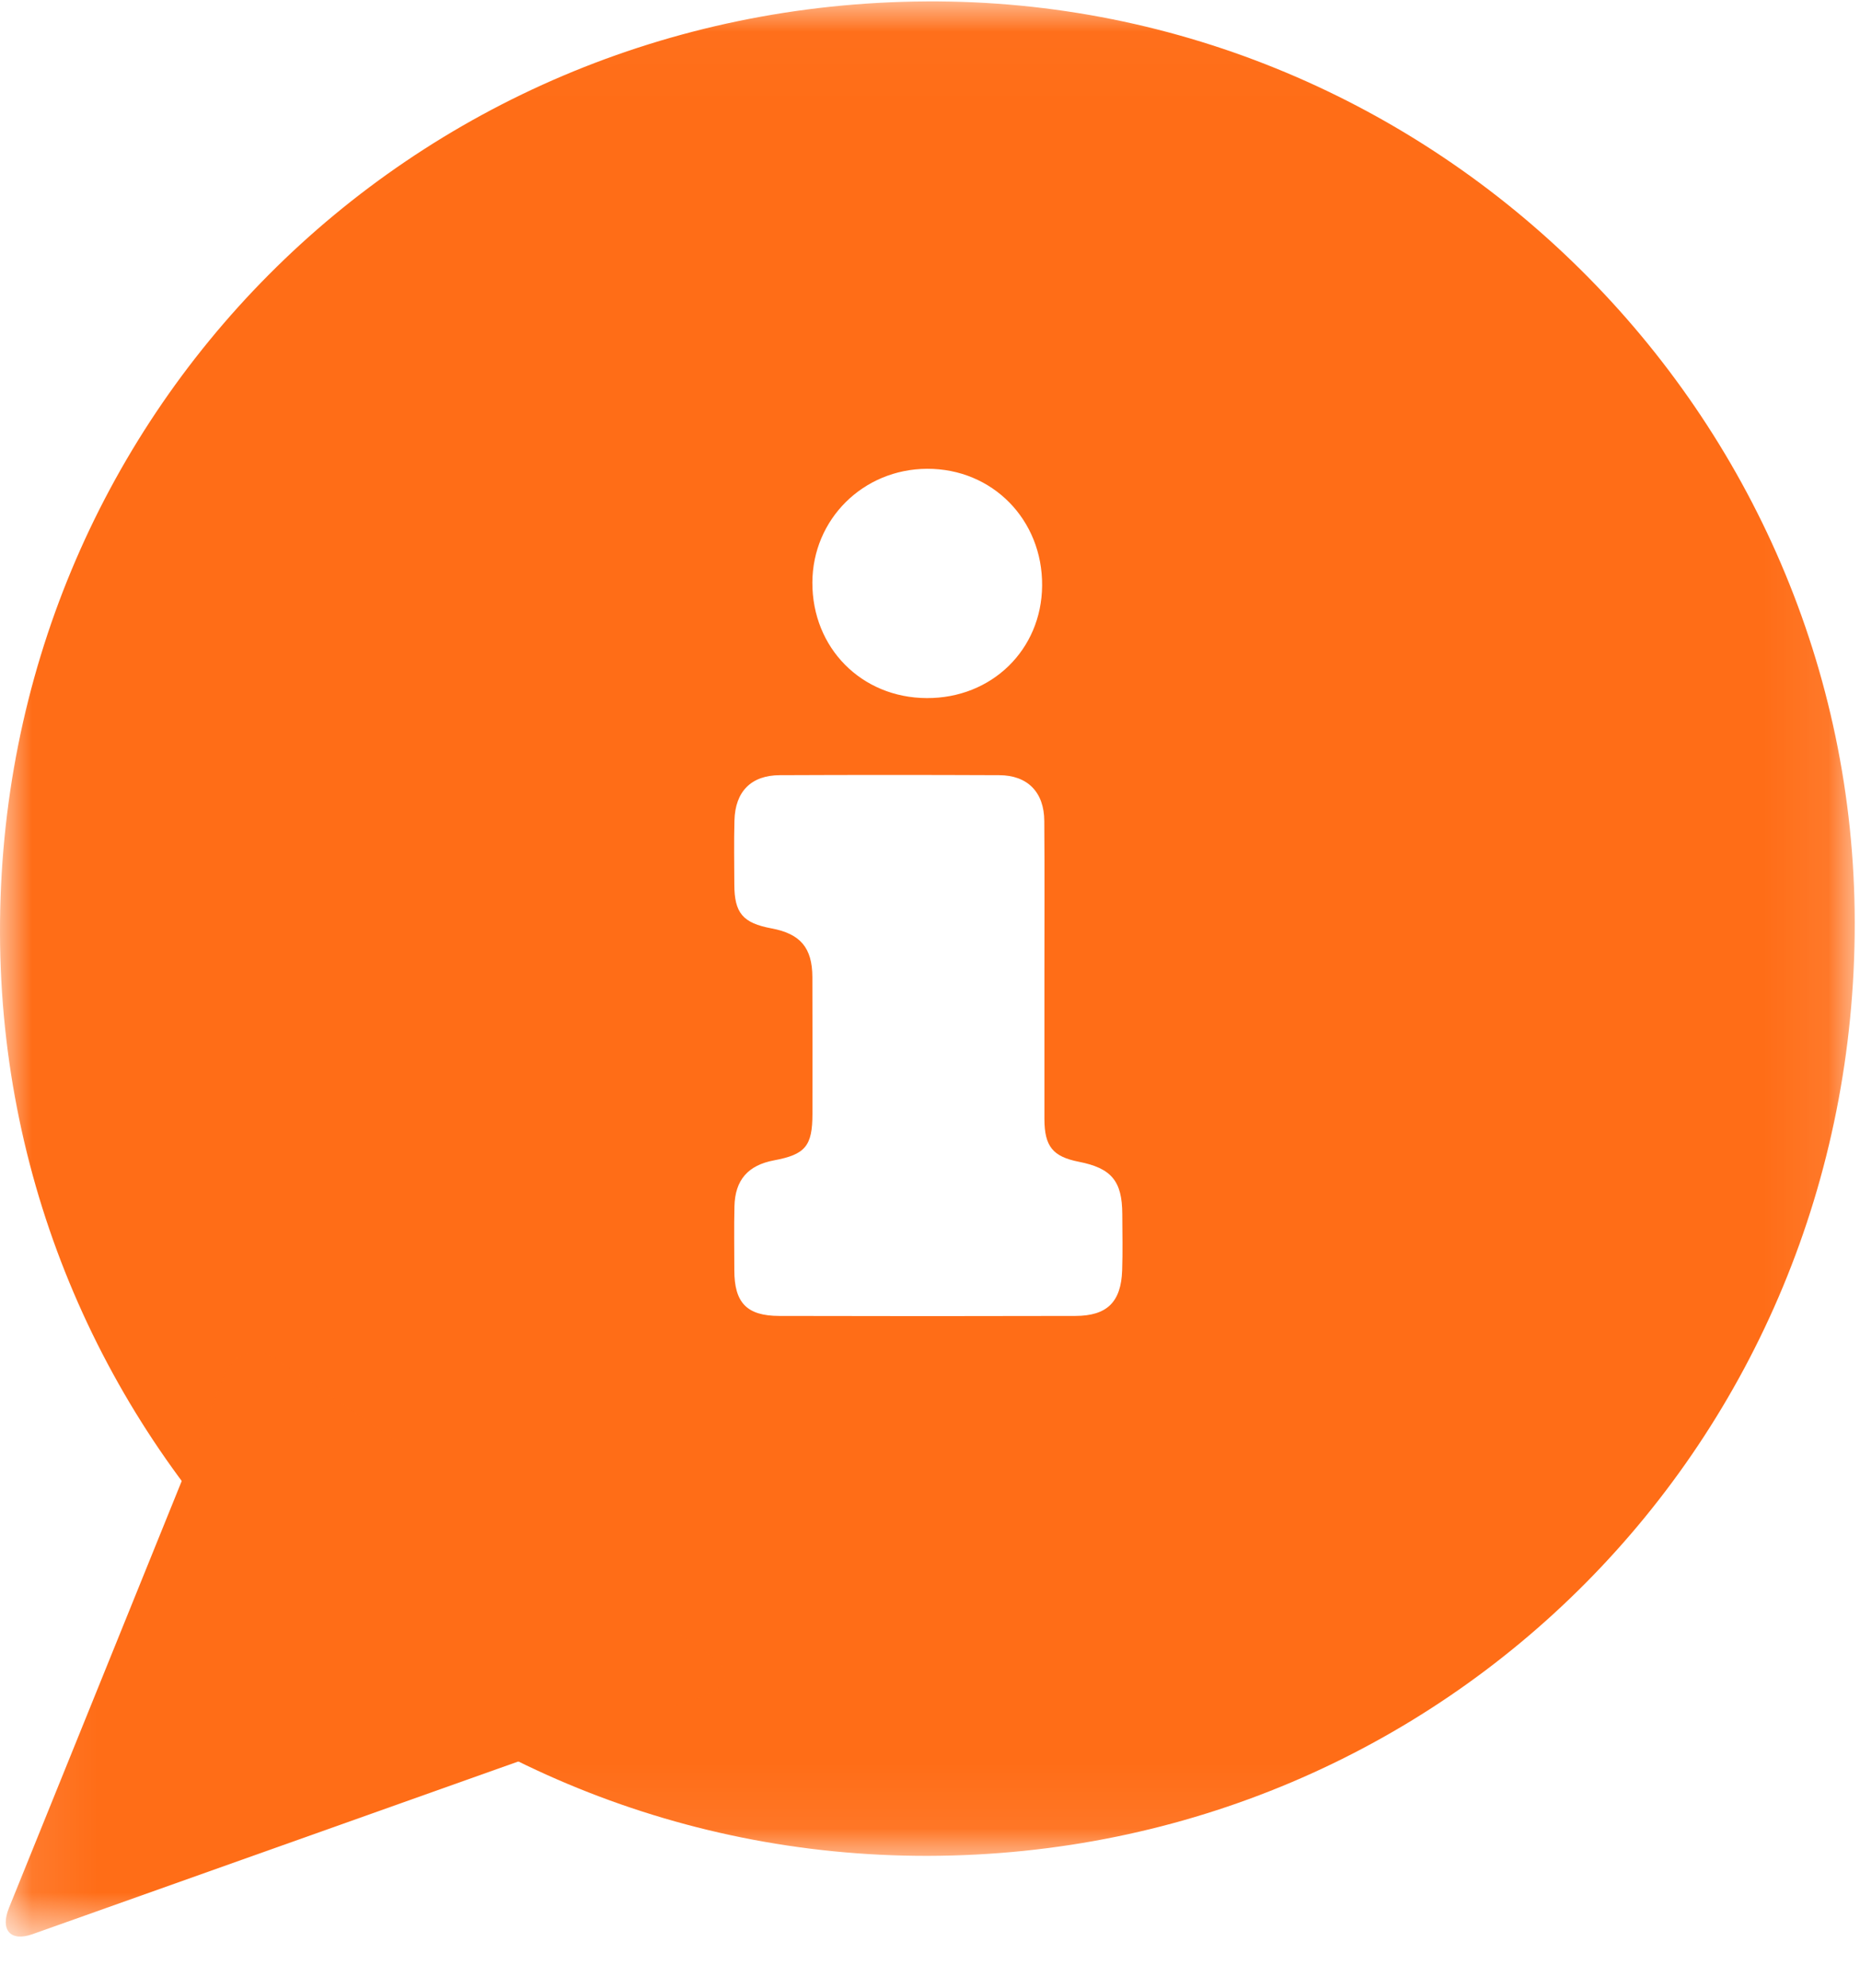 <?xml version="1.0" encoding="UTF-8"?>
<svg width="29px" height="31px" viewBox="0 0 29 31" version="1.1" xmlns="http://www.w3.org/2000/svg" xmlns:xlink="http://www.w3.org/1999/xlink">
    <!-- Generator: Sketch 51.3 (57544) - http://www.bohemiancoding.com/sketch -->
    <title>Page 1</title>
    <desc>Created with Sketch.</desc>
    <defs>
        <polygon id="path-1" points="0 0.021 28.918 0.021 28.918 28.935 0 28.935"></polygon>
        <polygon id="path-3" points="0.089 0.085 11.308 0.085 11.308 9.194 0.089 9.194"></polygon>
    </defs>
    <g id="Welcome" stroke="none" stroke-width="1" fill="none" fill-rule="evenodd">
        <g id="Desktop-HD-Copy" transform="translate(-1288, -44)">
            <g id="Page-1" transform="translate(1288, 44)">
                <g id="Group-3">
                    <mask id="mask-2" fill="white">
                        <use xlink:href="#path-1"></use>
                    </mask>
                    <g id="Clip-2"></g>
                    <path d="M14.449,10.884 C15.461,10.889 16.24,10.131 16.248,9.132 C16.257,8.103 15.472,7.305 14.455,7.309 C13.458,7.313 12.669,8.096 12.666,9.083 C12.663,10.102 13.432,10.88 14.449,10.884 M16.284,15.168 C16.284,14.379 16.288,13.59 16.282,12.801 C16.28,12.351 16.021,12.087 15.579,12.086 C14.439,12.081 13.3,12.081 12.16,12.086 C11.713,12.087 11.462,12.339 11.451,12.794 C11.442,13.125 11.448,13.457 11.449,13.788 C11.45,14.236 11.581,14.391 12.03,14.475 C12.479,14.559 12.664,14.776 12.666,15.233 C12.669,15.944 12.667,16.655 12.667,17.366 C12.667,17.867 12.557,18 12.069,18.091 C11.663,18.167 11.46,18.397 11.451,18.81 C11.443,19.141 11.449,19.472 11.449,19.803 C11.449,20.311 11.643,20.516 12.149,20.517 C13.688,20.521 15.228,20.521 16.767,20.517 C17.261,20.516 17.479,20.3 17.496,19.806 C17.506,19.514 17.499,19.222 17.498,18.929 C17.496,18.413 17.329,18.213 16.819,18.113 C16.415,18.033 16.285,17.873 16.284,17.448 C16.283,16.688 16.284,15.928 16.284,15.168 M14.472,28.935 C6.504,28.953 0.02,22.507 -7.45388994e-20,14.549 C-0.02,6.5 6.376,0.068 14.447,0.022 C22.375,-0.025 28.907,6.456 28.918,14.378 C28.928,22.468 22.53,28.916 14.472,28.935" id="Fill-1" fill="#FF6D17" mask="url(#mask-2)"></path>
                </g>
                <g id="Group-10" transform="translate(0, 21)">
                    <mask id="mask-4" fill="white">
                        <use xlink:href="#path-3"></use>
                    </mask>
                    <g id="Clip-9"></g>
                    <path d="M4.307,0.187 C4.004,-0.019 3.641,0.096 3.5,0.443 L0.14,8.746 C-0.001,9.093 0.164,9.278 0.507,9.156 L11.028,5.416 C11.37,5.295 11.403,5.026 11.1,4.819 L4.307,0.187 Z" id="Fill-8" fill="#FF6D17" mask="url(#mask-4)"></path>
                </g>
            </g>
        </g>
    </g>
</svg>